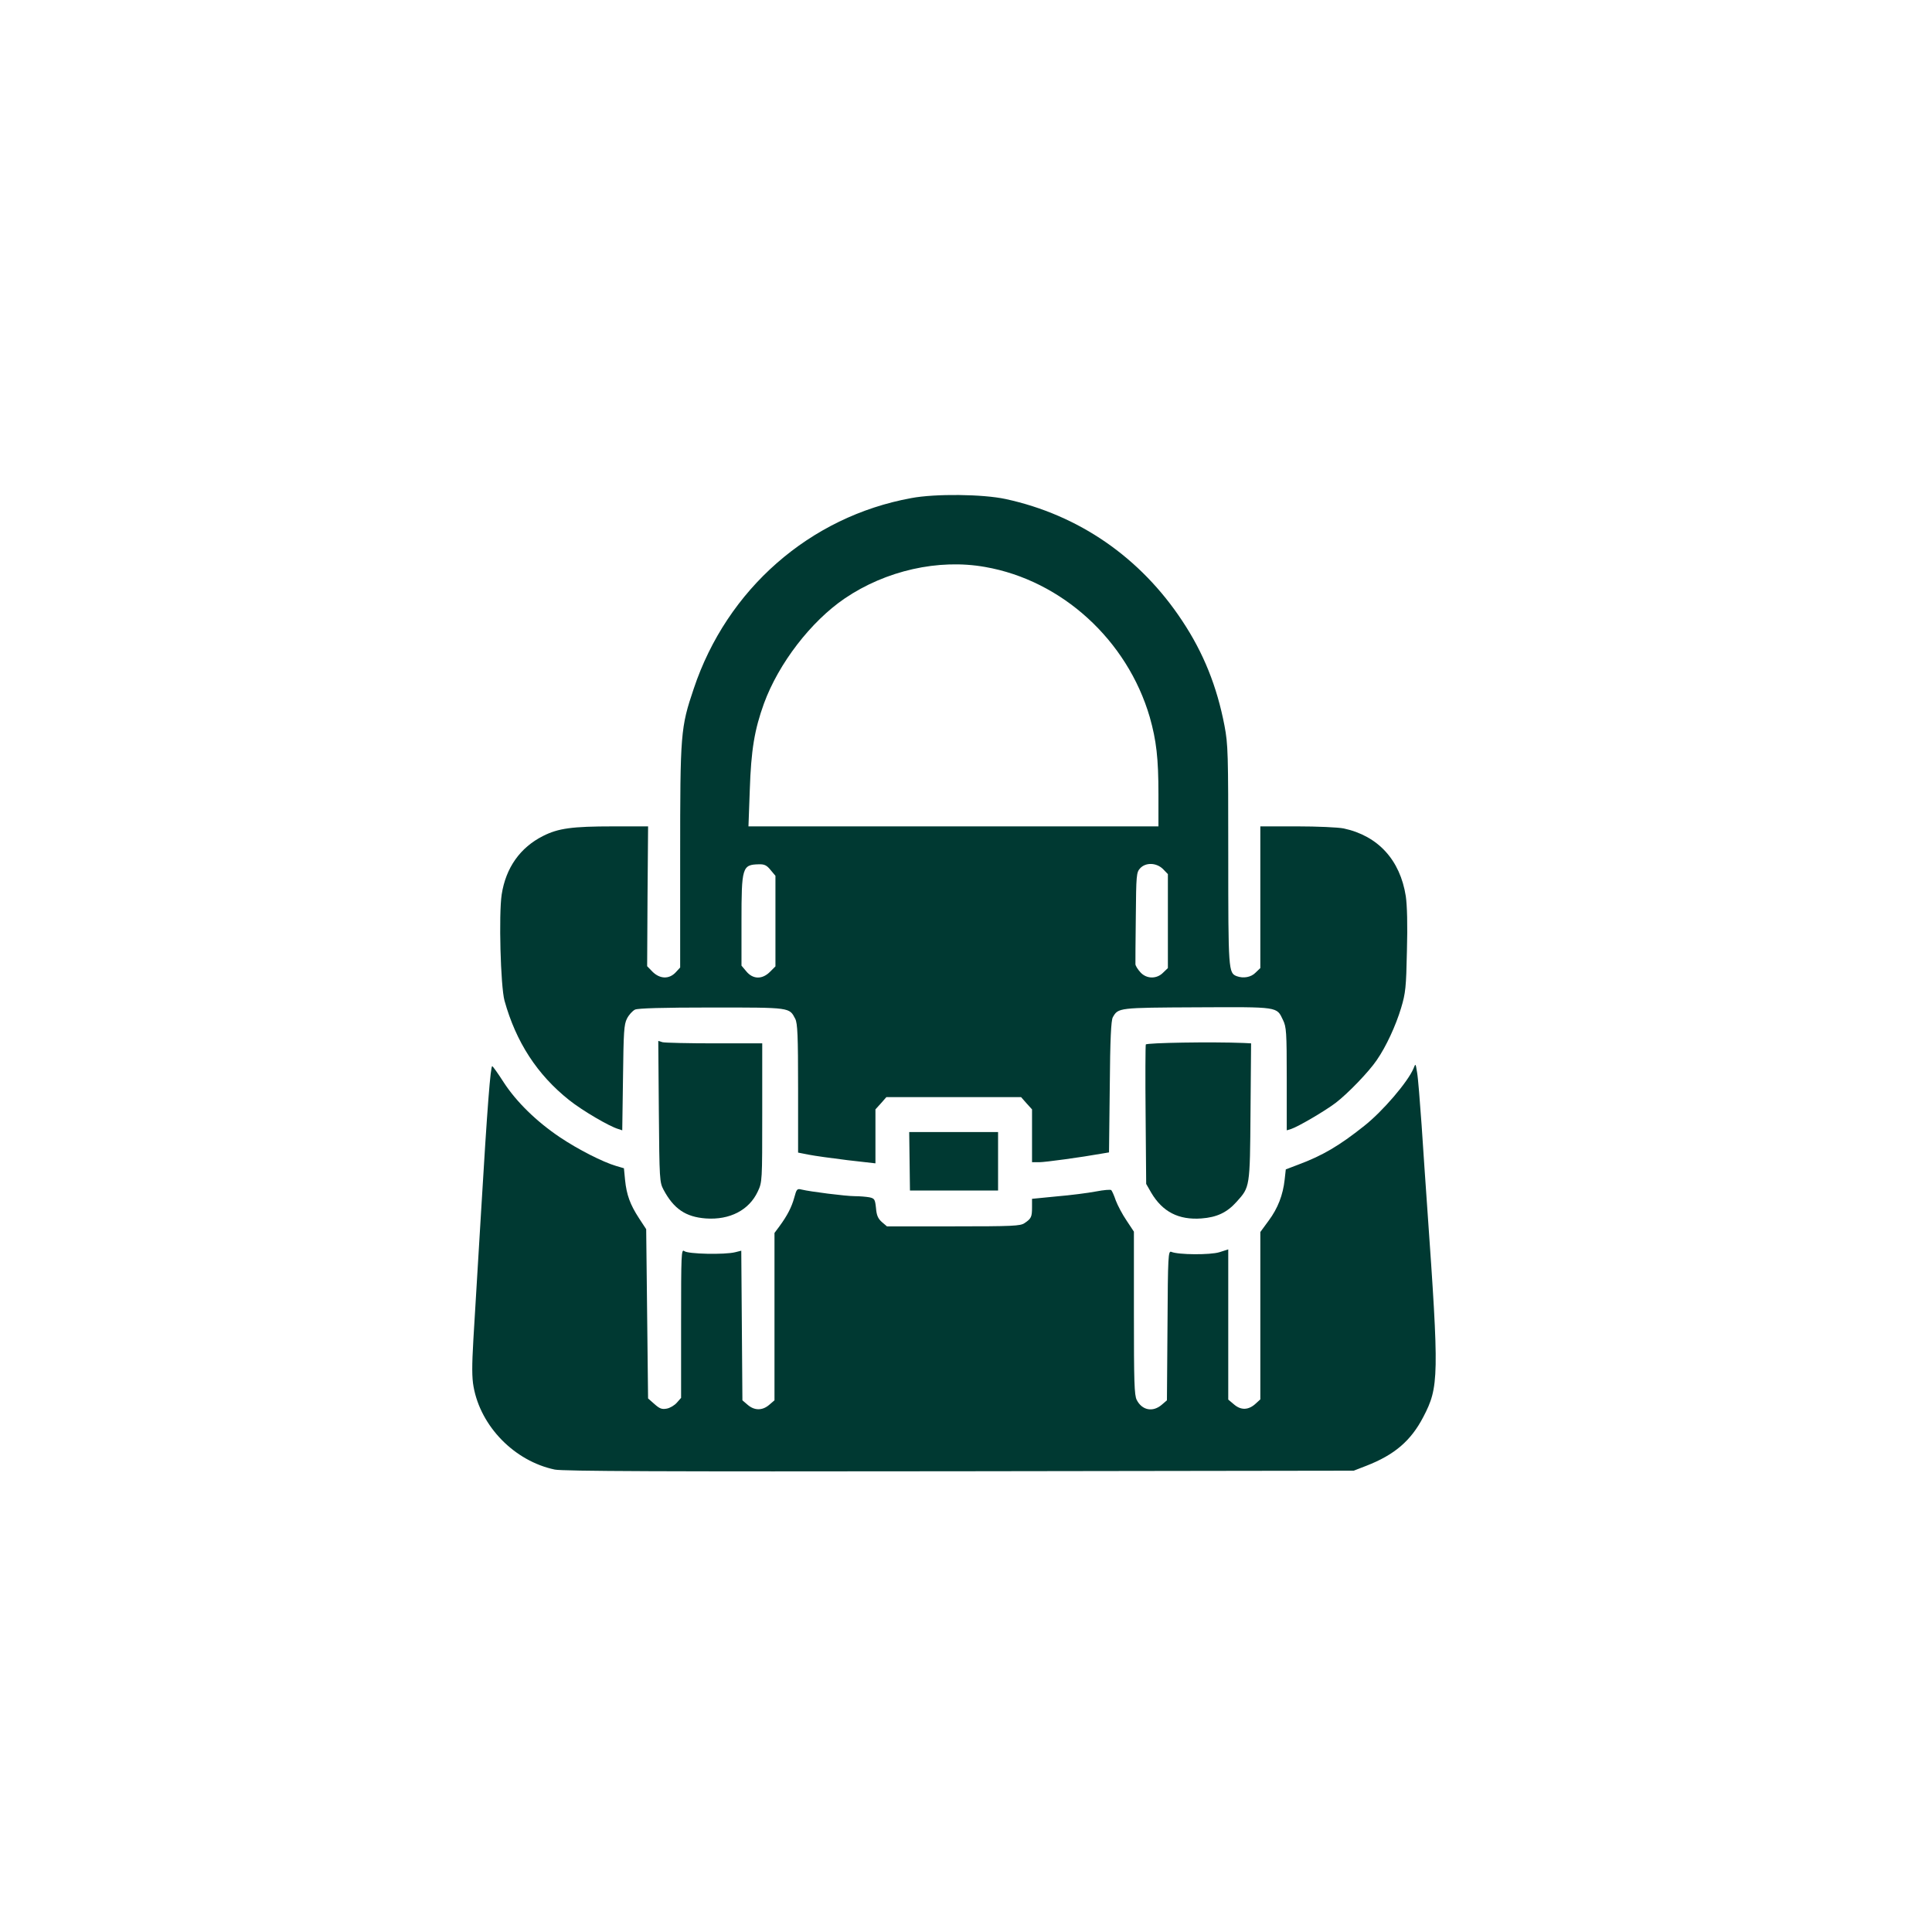 <?xml version="1.0" standalone="no"?>
<!DOCTYPE svg PUBLIC "-//W3C//DTD SVG 20010904//EN"
 "http://www.w3.org/TR/2001/REC-SVG-20010904/DTD/svg10.dtd">
<svg version="1.0" xmlns="http://www.w3.org/2000/svg"
 width="1024pt" height="1024pt" viewBox="0 0 1024 1024"
 preserveAspectRatio="xMidYMid meet">

<g transform="translate(0,1024) scale(0.1,-0.1)"
fill="#003932" stroke="none">
<path d="M4830 7600 c-538 -98 -977 -483 -1153 -1010 -70 -207 -72 -236 -72
-892 l0 -586 -24 -26 c-35 -37 -83 -35 -122 3 l-29 30 2 370 3 371 -185 0
c-218 0 -291 -10 -372 -51 -121 -61 -197 -168 -219 -310 -16 -106 -6 -485 15
-563 61 -219 173 -392 343 -527 69 -55 212 -139 260 -153 l21 -7 4 278 c3 243
5 283 21 314 10 20 29 41 43 48 17 7 143 11 407 11 419 0 410 1 442 -60 12
-24 15 -87 15 -369 l0 -340 56 -11 c30 -6 123 -19 205 -29 l149 -17 0 143 0
143 29 32 29 33 357 0 357 0 29 -33 29 -32 0 -140 0 -140 38 0 c32 0 222 26
334 46 l36 6 4 347 c2 255 7 352 16 369 29 51 29 51 447 53 435 2 421 4 455
-67 18 -37 20 -62 20 -313 l0 -272 23 7 c37 12 179 95 237 139 65 50 175 164
217 226 50 72 101 183 129 276 24 80 27 109 31 303 4 138 1 242 -6 290 -30
192 -147 320 -329 359 -29 6 -141 11 -247 11 l-195 0 0 -375 0 -376 -25 -24
c-24 -25 -65 -32 -100 -19 -44 17 -45 30 -45 642 0 545 -1 585 -20 686 -40
208 -111 385 -223 554 -222 337 -549 563 -937 647 -121 26 -372 29 -500 5z
m391 -365 c407 -71 754 -388 873 -796 35 -124 46 -217 46 -410 l0 -169 -1087
0 -1086 0 7 193 c7 213 25 319 75 458 78 213 249 435 428 557 218 148 497 211
744 167z m-1137 -1606 l26 -31 0 -240 0 -240 -29 -29 c-41 -41 -90 -40 -125 2
l-26 31 0 234 c0 288 4 301 92 303 29 1 42 -5 62 -30z m2080 5 l26 -27 0 -249
0 -249 -25 -24 c-34 -35 -88 -34 -120 1 -14 15 -26 34 -27 43 0 9 0 122 2 251
2 222 3 236 23 258 30 32 86 30 121 -4z"/>
<path d="M3492 4349 c3 -363 4 -375 25 -415 54 -101 117 -144 224 -152 127 -9
229 44 275 142 24 51 24 53 24 419 l0 367 -252 0 c-139 0 -263 3 -276 6 l-23
7 3 -374z"/>
<path d="M6073 4704 c-2 -6 -3 -175 -1 -375 l3 -364 27 -47 c60 -101 145 -145
266 -136 81 6 135 31 186 88 71 79 71 74 74 478 l3 362 -38 2 c-172 7 -516 1
-520 -8z"/>
<path d="M7492 4577 c-30 -71 -163 -227 -262 -305 -132 -105 -220 -157 -352
-206 l-63 -24 -6 -54 c-9 -82 -36 -152 -85 -218 l-44 -60 0 -443 0 -444 -23
-21 c-38 -36 -78 -38 -115 -7 l-32 27 0 398 0 398 -47 -15 c-49 -15 -218 -14
-255 2 -16 6 -18 -19 -20 -390 l-3 -397 -28 -24 c-47 -40 -104 -29 -132 26
-13 25 -15 95 -15 461 l0 431 -39 59 c-22 32 -47 80 -57 106 -9 27 -20 51 -24
55 -3 4 -40 1 -81 -7 -42 -8 -135 -20 -207 -26 l-132 -13 0 -45 c0 -51 -4 -60
-40 -84 -22 -15 -62 -17 -377 -17 l-352 0 -27 23 c-20 18 -28 35 -31 74 -5 47
-8 51 -35 57 -17 3 -51 6 -77 6 -48 0 -237 24 -282 35 -24 6 -27 3 -39 -42
-14 -51 -37 -96 -79 -153 l-26 -35 0 -443 0 -444 -28 -24 c-36 -31 -78 -31
-114 0 l-28 24 -3 397 -3 396 -32 -8 c-55 -14 -252 -10 -270 6 -16 12 -17 -15
-17 -382 l0 -396 -22 -25 c-13 -15 -37 -29 -54 -32 -26 -5 -38 0 -65 24 l-34
30 -5 449 -5 448 -38 58 c-47 72 -66 124 -74 203 l-6 62 -41 12 c-71 21 -201
87 -298 152 -125 84 -231 188 -298 291 -30 47 -58 86 -61 86 -9 1 -26 -214
-59 -769 -16 -272 -35 -578 -41 -680 -8 -139 -8 -201 1 -250 38 -211 217 -394
430 -439 41 -9 582 -11 2145 -9 l2090 3 67 26 c149 58 236 132 302 259 83 159
84 213 21 1105 -8 116 -22 314 -30 440 -9 127 -19 253 -24 280 -8 50 -8 50
-19 22z"/>
<path d="M4821 4085 l2 -155 233 0 234 0 0 155 0 155 -236 0 -235 0 2 -155z"/>
</g>
</svg>
